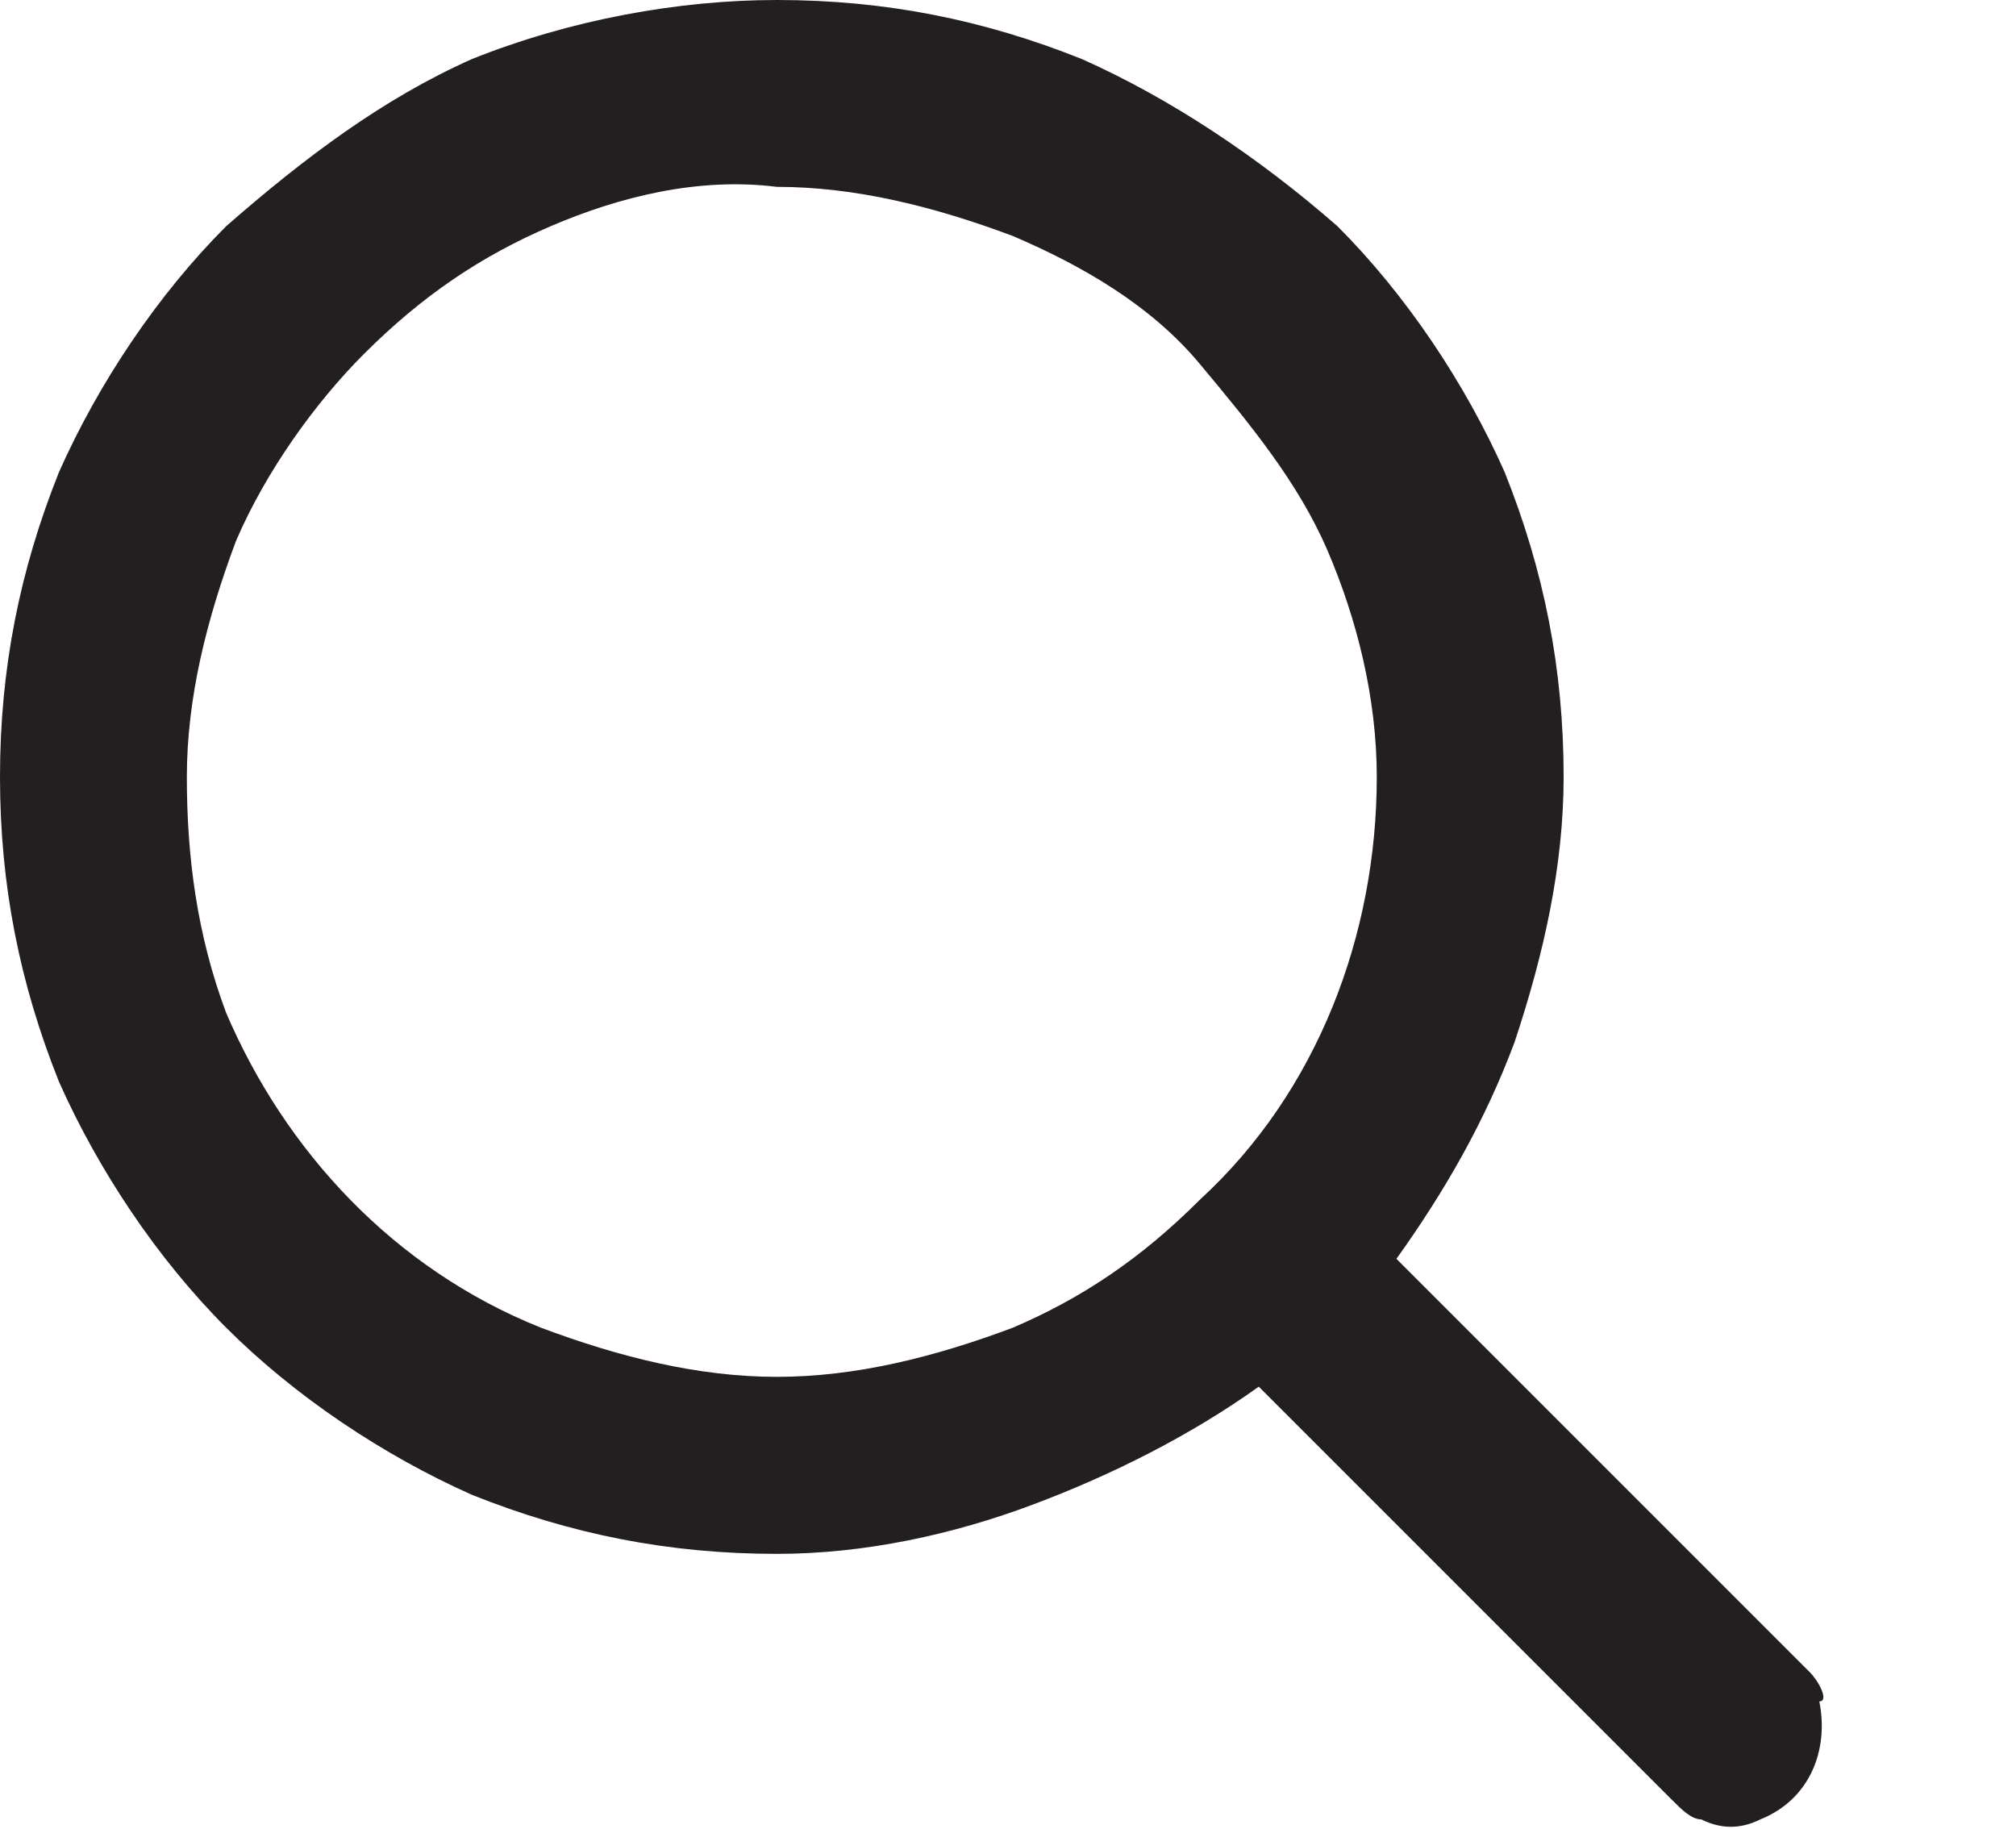 <?xml version="1.0" encoding="utf-8"?>
<!-- Generator: Adobe Illustrator 22.1.0, SVG Export Plug-In . SVG Version: 6.00 Build 0)  -->
<svg version="1.1" id="Layer_1" xmlns="http://www.w3.org/2000/svg" xmlns:xlink="http://www.w3.org/1999/xlink" x="0px" y="0px"
	 viewBox="0 0 20.5 18.6" style="enable-background:new 0 0 20.5 18.6;" xml:space="preserve">
<style type="text/css">
	.st0{fill:#231F20;}
</style>
<path id="search" class="st0" d="M18.4,17l-4.2-4.2c0.5-0.7,0.9-1.4,1.2-2.2c0.3-0.9,0.5-1.8,0.5-2.7c0-1.1-0.2-2.1-0.6-3.1
	c-0.4-0.9-1-1.8-1.7-2.5C12.8,1.6,11.9,1,11,0.6C10,0.2,9,0,7.9,0C6.9,0,5.8,0.2,4.8,0.6C3.9,1,3.1,1.6,2.3,2.3C1.6,3,1,3.9,0.6,4.8
	C0.2,5.8,0,6.8,0,7.9C0,9,0.2,10,0.6,11c0.4,0.9,1,1.8,1.7,2.5c0.7,0.7,1.6,1.3,2.5,1.7c1,0.4,2,0.6,3.1,0.6c0.9,0,1.8-0.2,2.6-0.5
	c0.8-0.3,1.6-0.7,2.3-1.2l4.2,4.2c0.1,0.1,0.2,0.2,0.3,0.2c0.2,0.1,0.4,0.1,0.6,0c0.5-0.2,0.7-0.7,0.6-1.2
	C18.6,17.3,18.5,17.1,18.4,17L18.4,17z M1.9,7.9c0-0.8,0.2-1.6,0.5-2.4c0.3-0.7,0.8-1.4,1.3-1.9c0.6-0.6,1.2-1,1.9-1.3
	C6.3,2,7.1,1.8,7.9,1.9c0.8,0,1.6,0.2,2.4,0.5c0.7,0.3,1.4,0.7,1.9,1.3c0.5,0.6,1,1.2,1.3,1.9C13.8,6.3,14,7.1,14,7.9
	c0,1.6-0.6,3.2-1.8,4.3l0,0c-0.6,0.6-1.2,1-1.9,1.3C9.5,13.8,8.7,14,7.9,14c-0.8,0-1.6-0.2-2.4-0.5c-1.5-0.6-2.6-1.8-3.2-3.2
	C2,9.5,1.9,8.7,1.9,7.9z"/>
</svg>
